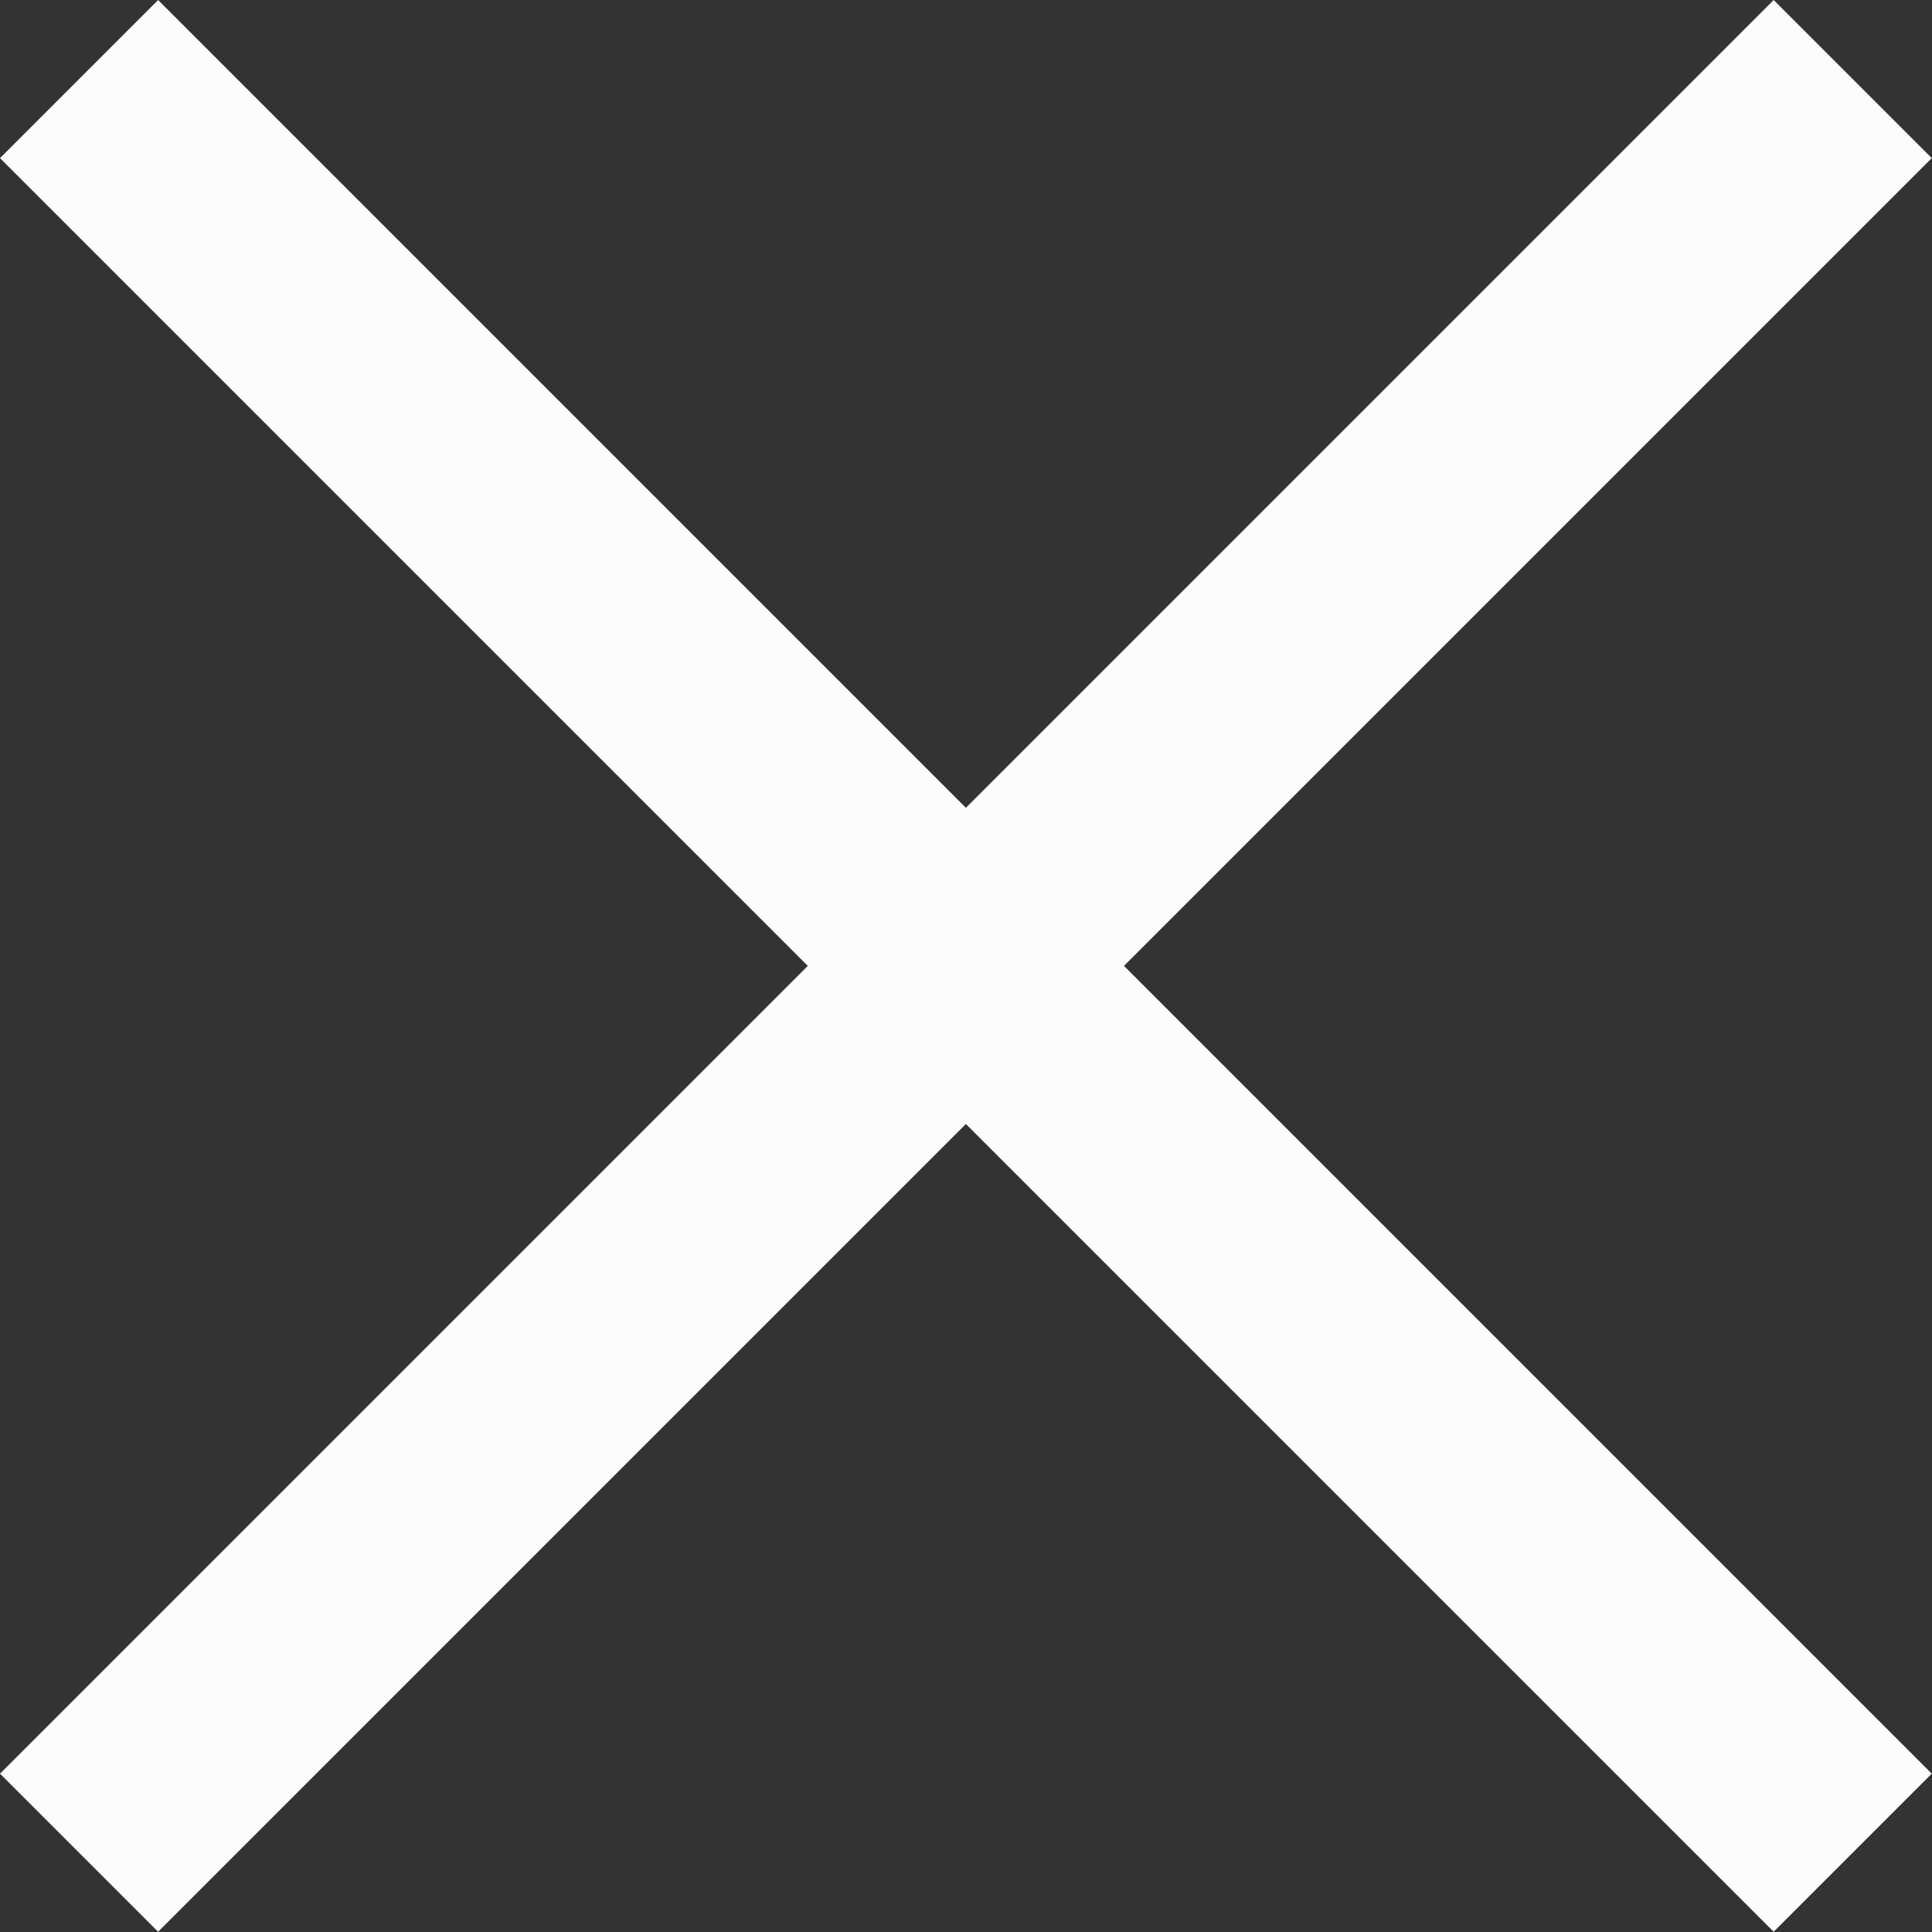 <svg xmlns="http://www.w3.org/2000/svg" width="25.925" height="25.925" viewBox="0 0 25.925 25.925">
  <rect x="0" y="0" width="25.925" height="25.925" fill="#333333" stroke="none"/>
  <path id="svgviewer-output" d="M1.5,1.5,25.3,25.3m-23.8,0L25.3,1.5" transform="translate(-0.439 -0.439)" fill="none" stroke="#fcfcfc" stroke-width="3"/>
</svg>

